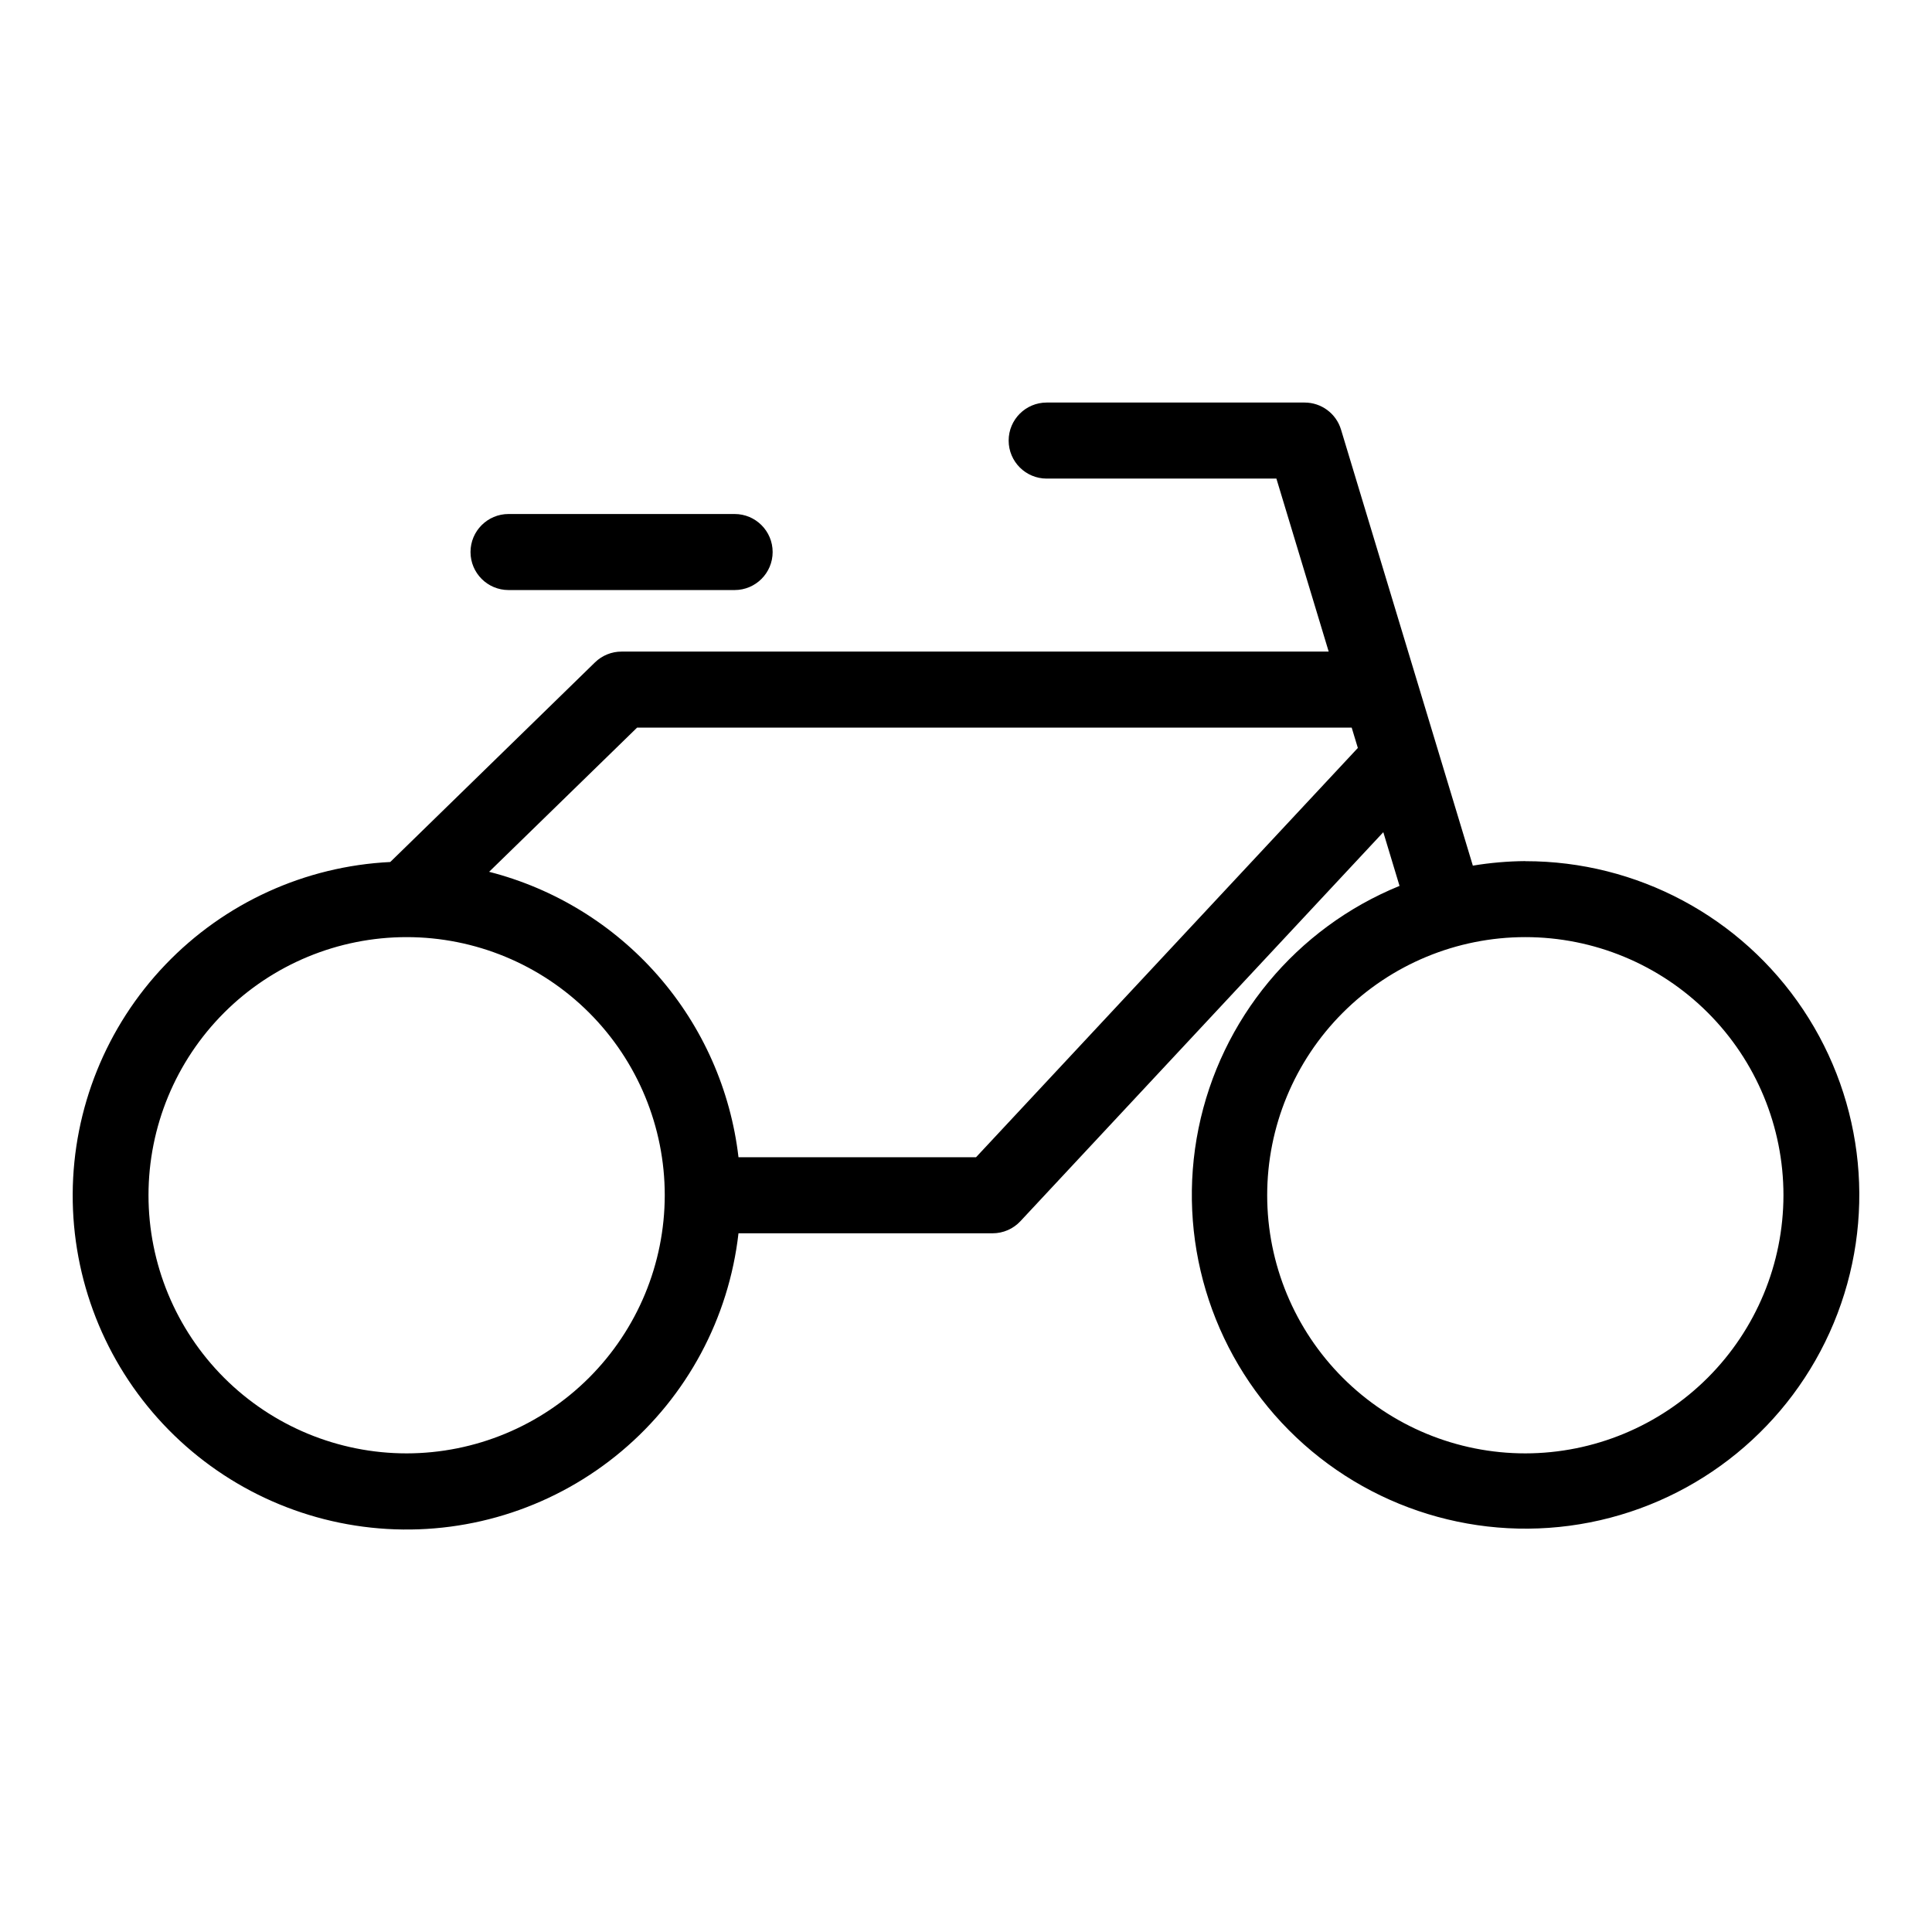 <?xml version="1.0" encoding="UTF-8"?>
<!-- Uploaded to: SVG Repo, www.svgrepo.com, Generator: SVG Repo Mixer Tools -->
<svg fill="#000000" width="800px" height="800px" version="1.1" viewBox="144 144 512 512" xmlns="http://www.w3.org/2000/svg">
 <g>
  <path d="m548.23 372.2c-4.66 0.035-9.312 0.438-13.91 1.203l-34.938-115.56c-1.285-4.254-5.203-7.164-9.645-7.164h-68.355c-5.566 0-10.078 4.512-10.078 10.074 0 5.566 4.512 10.078 10.078 10.078h60.875l13.859 45.848h-187.39c-2.633-0.008-5.164 1.02-7.051 2.859l-54.25 52.898v0.004c-22.617 1.109-43.949 10.848-59.602 27.211-15.656 16.359-24.445 38.102-24.559 60.742-0.113 22.645 8.457 44.473 23.949 60.988 15.492 16.516 36.723 26.469 59.328 27.805s44.863-6.039 62.191-20.617c17.332-14.574 28.414-35.238 30.973-57.734h67.344c2.797 0 5.465-1.16 7.371-3.207l96.168-103.09 4.301 14.234c-27.379 11.164-47.367 35.277-53.266 64.254-5.894 28.977 3.078 58.984 23.918 79.965 20.836 20.98 50.781 30.16 79.797 24.461 29.016-5.703 53.266-25.523 64.617-52.828 11.355-27.305 8.312-58.477-8.109-83.07-16.418-24.594-44.043-39.352-73.613-39.332zm-296.47 156.96c-18.141 0-35.543-7.207-48.371-20.035s-20.035-30.227-20.035-48.371c0-18.145 7.207-35.543 20.035-48.371s30.23-20.035 48.371-20.035c18.145 0 35.543 7.207 48.371 20.035 12.828 12.828 20.035 30.227 20.035 48.371-0.02 18.137-7.231 35.523-20.055 48.348s-30.215 20.039-48.352 20.059zm150.9-78.48h-62.953c-2.074-17.812-9.5-34.578-21.297-48.082-11.801-13.504-27.414-23.113-44.789-27.562l39.219-38.215h189.37l1.633 5.394zm145.6 78.484-0.004-0.004c-18.145 0.008-35.547-7.191-48.383-20.016-12.832-12.828-20.047-30.227-20.055-48.371-0.004-18.145 7.199-35.547 20.027-48.379 12.828-12.832 30.227-20.047 48.371-20.047 18.145-0.004 35.547 7.203 48.379 20.031 12.832 12.828 20.039 30.23 20.039 48.375-0.02 18.137-7.234 35.523-20.055 48.348-12.824 12.824-30.211 20.039-48.348 20.059z"/>
  <path d="m338.68 300.37c5.566 0 10.078-4.512 10.078-10.078 0-5.562-4.512-10.074-10.078-10.074h-59.91c-5.566 0-10.078 4.512-10.078 10.074 0 5.566 4.512 10.078 10.078 10.078z"/>
 </g>
</svg>